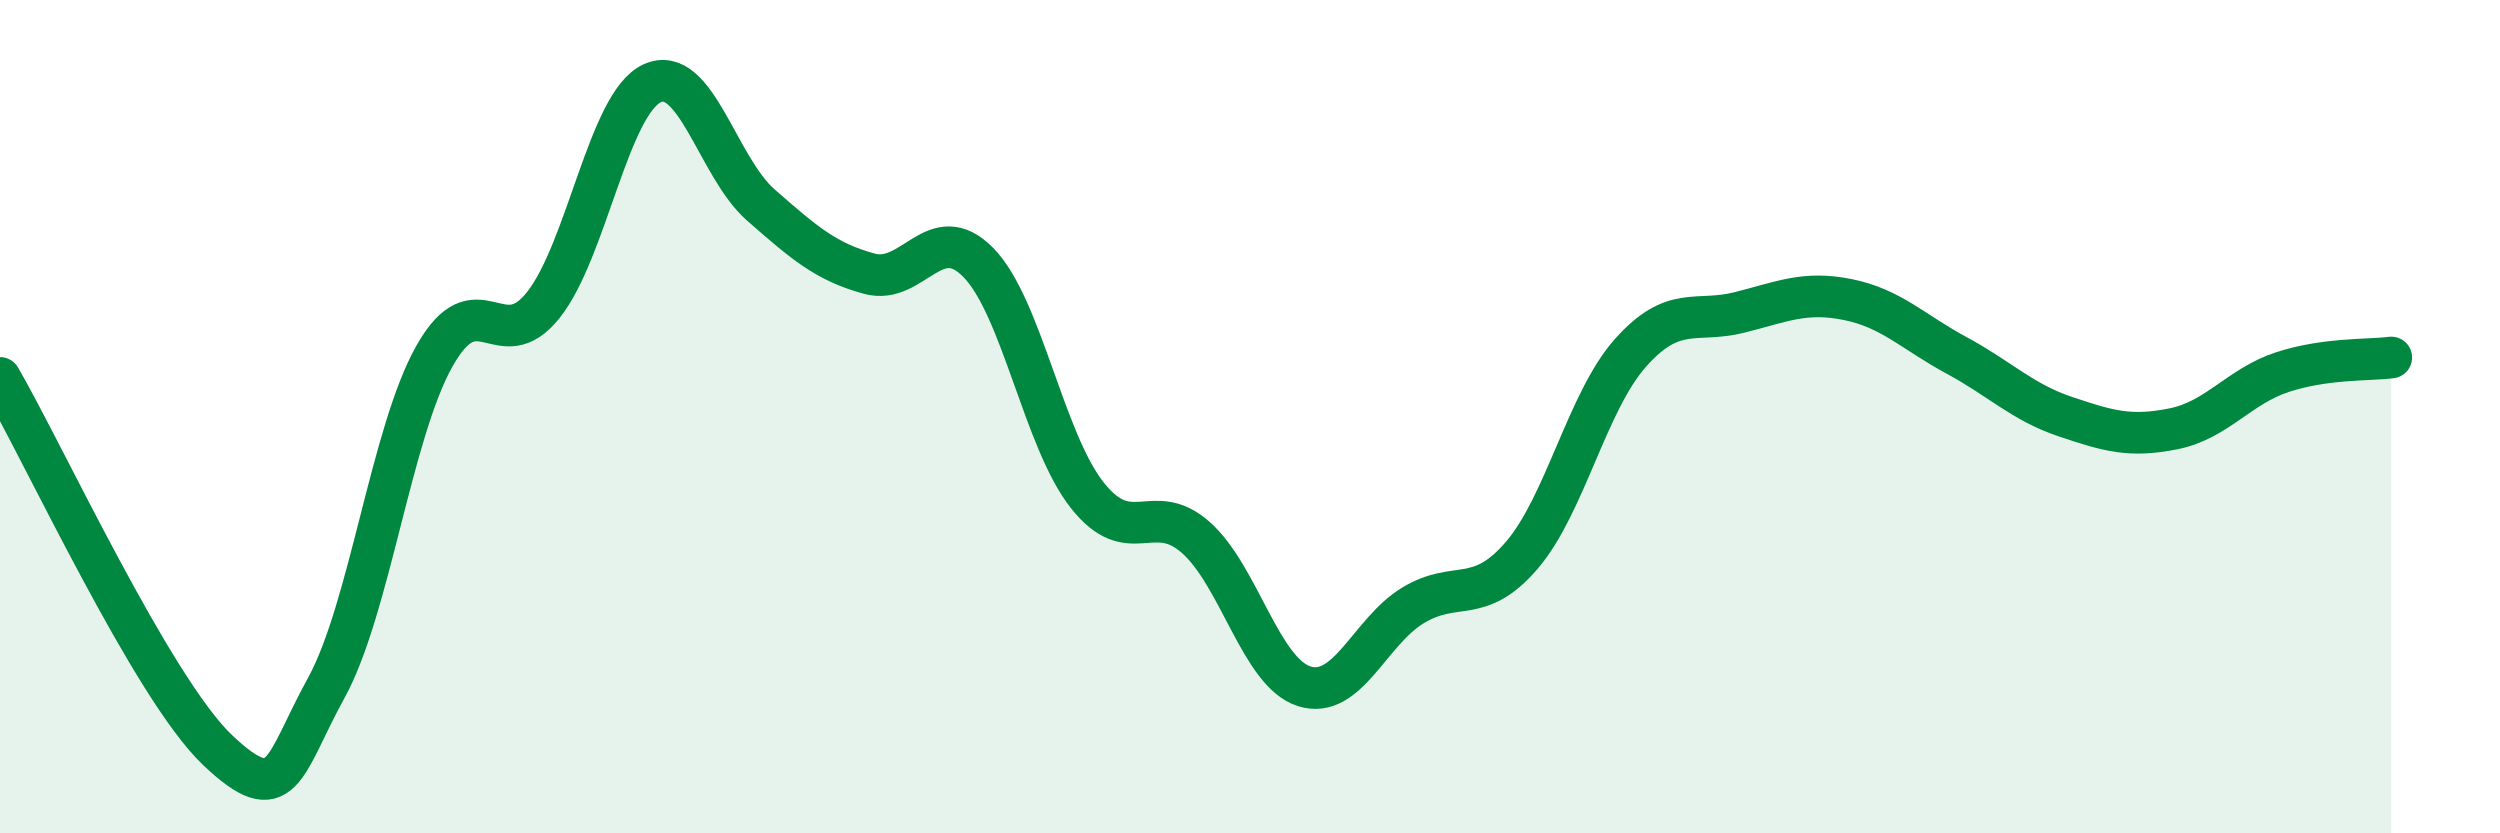 
    <svg width="60" height="20" viewBox="0 0 60 20" xmlns="http://www.w3.org/2000/svg">
      <path
        d="M 0,9.07 C 1.04,10.86 3.65,16.51 5.22,18 C 6.79,19.49 6.79,18.4 7.83,16.51 C 8.87,14.62 9.39,10.38 10.43,8.54 C 11.47,6.7 12,8.63 13.04,7.32 C 14.08,6.01 14.61,2.48 15.65,2 C 16.69,1.52 17.22,4.01 18.26,4.92 C 19.3,5.83 19.83,6.29 20.87,6.57 C 21.91,6.85 22.44,5.24 23.48,6.3 C 24.52,7.36 25.05,10.56 26.09,11.88 C 27.13,13.2 27.66,11.98 28.7,12.9 C 29.74,13.82 30.26,16.14 31.3,16.47 C 32.34,16.8 32.87,15.16 33.91,14.53 C 34.95,13.9 35.48,14.54 36.52,13.33 C 37.56,12.12 38.09,9.64 39.13,8.47 C 40.17,7.3 40.7,7.76 41.74,7.5 C 42.78,7.24 43.31,6.98 44.35,7.19 C 45.39,7.4 45.92,7.97 46.96,8.53 C 48,9.09 48.53,9.65 49.57,10 C 50.61,10.35 51.13,10.5 52.17,10.29 C 53.21,10.08 53.74,9.27 54.78,8.93 C 55.82,8.59 56.87,8.65 57.39,8.58L57.39 20L0 20Z"
        fill="#008740"
        opacity="0.1"
        stroke-linecap="round"
        stroke-linejoin="round"
      />
      <path
        d="M 0,9.07 C 1.04,10.86 3.65,16.51 5.22,18 C 6.79,19.49 6.79,18.4 7.83,16.51 C 8.87,14.62 9.39,10.38 10.43,8.54 C 11.47,6.7 12,8.63 13.04,7.32 C 14.08,6.01 14.61,2.48 15.65,2 C 16.69,1.52 17.22,4.01 18.26,4.92 C 19.3,5.83 19.83,6.29 20.87,6.57 C 21.91,6.85 22.44,5.24 23.48,6.3 C 24.52,7.36 25.05,10.56 26.09,11.88 C 27.13,13.2 27.66,11.98 28.7,12.9 C 29.74,13.82 30.26,16.14 31.3,16.47 C 32.34,16.8 32.87,15.16 33.91,14.53 C 34.95,13.9 35.48,14.54 36.52,13.33 C 37.56,12.12 38.09,9.64 39.13,8.47 C 40.17,7.3 40.7,7.76 41.74,7.5 C 42.78,7.24 43.31,6.98 44.35,7.19 C 45.39,7.4 45.92,7.97 46.96,8.53 C 48,9.09 48.53,9.65 49.57,10 C 50.61,10.35 51.13,10.5 52.17,10.29 C 53.21,10.08 53.74,9.27 54.78,8.93 C 55.82,8.59 56.87,8.65 57.39,8.58"
        stroke="#008740"
        stroke-width="1"
        fill="none"
        stroke-linecap="round"
        stroke-linejoin="round"
      />
    </svg>
  